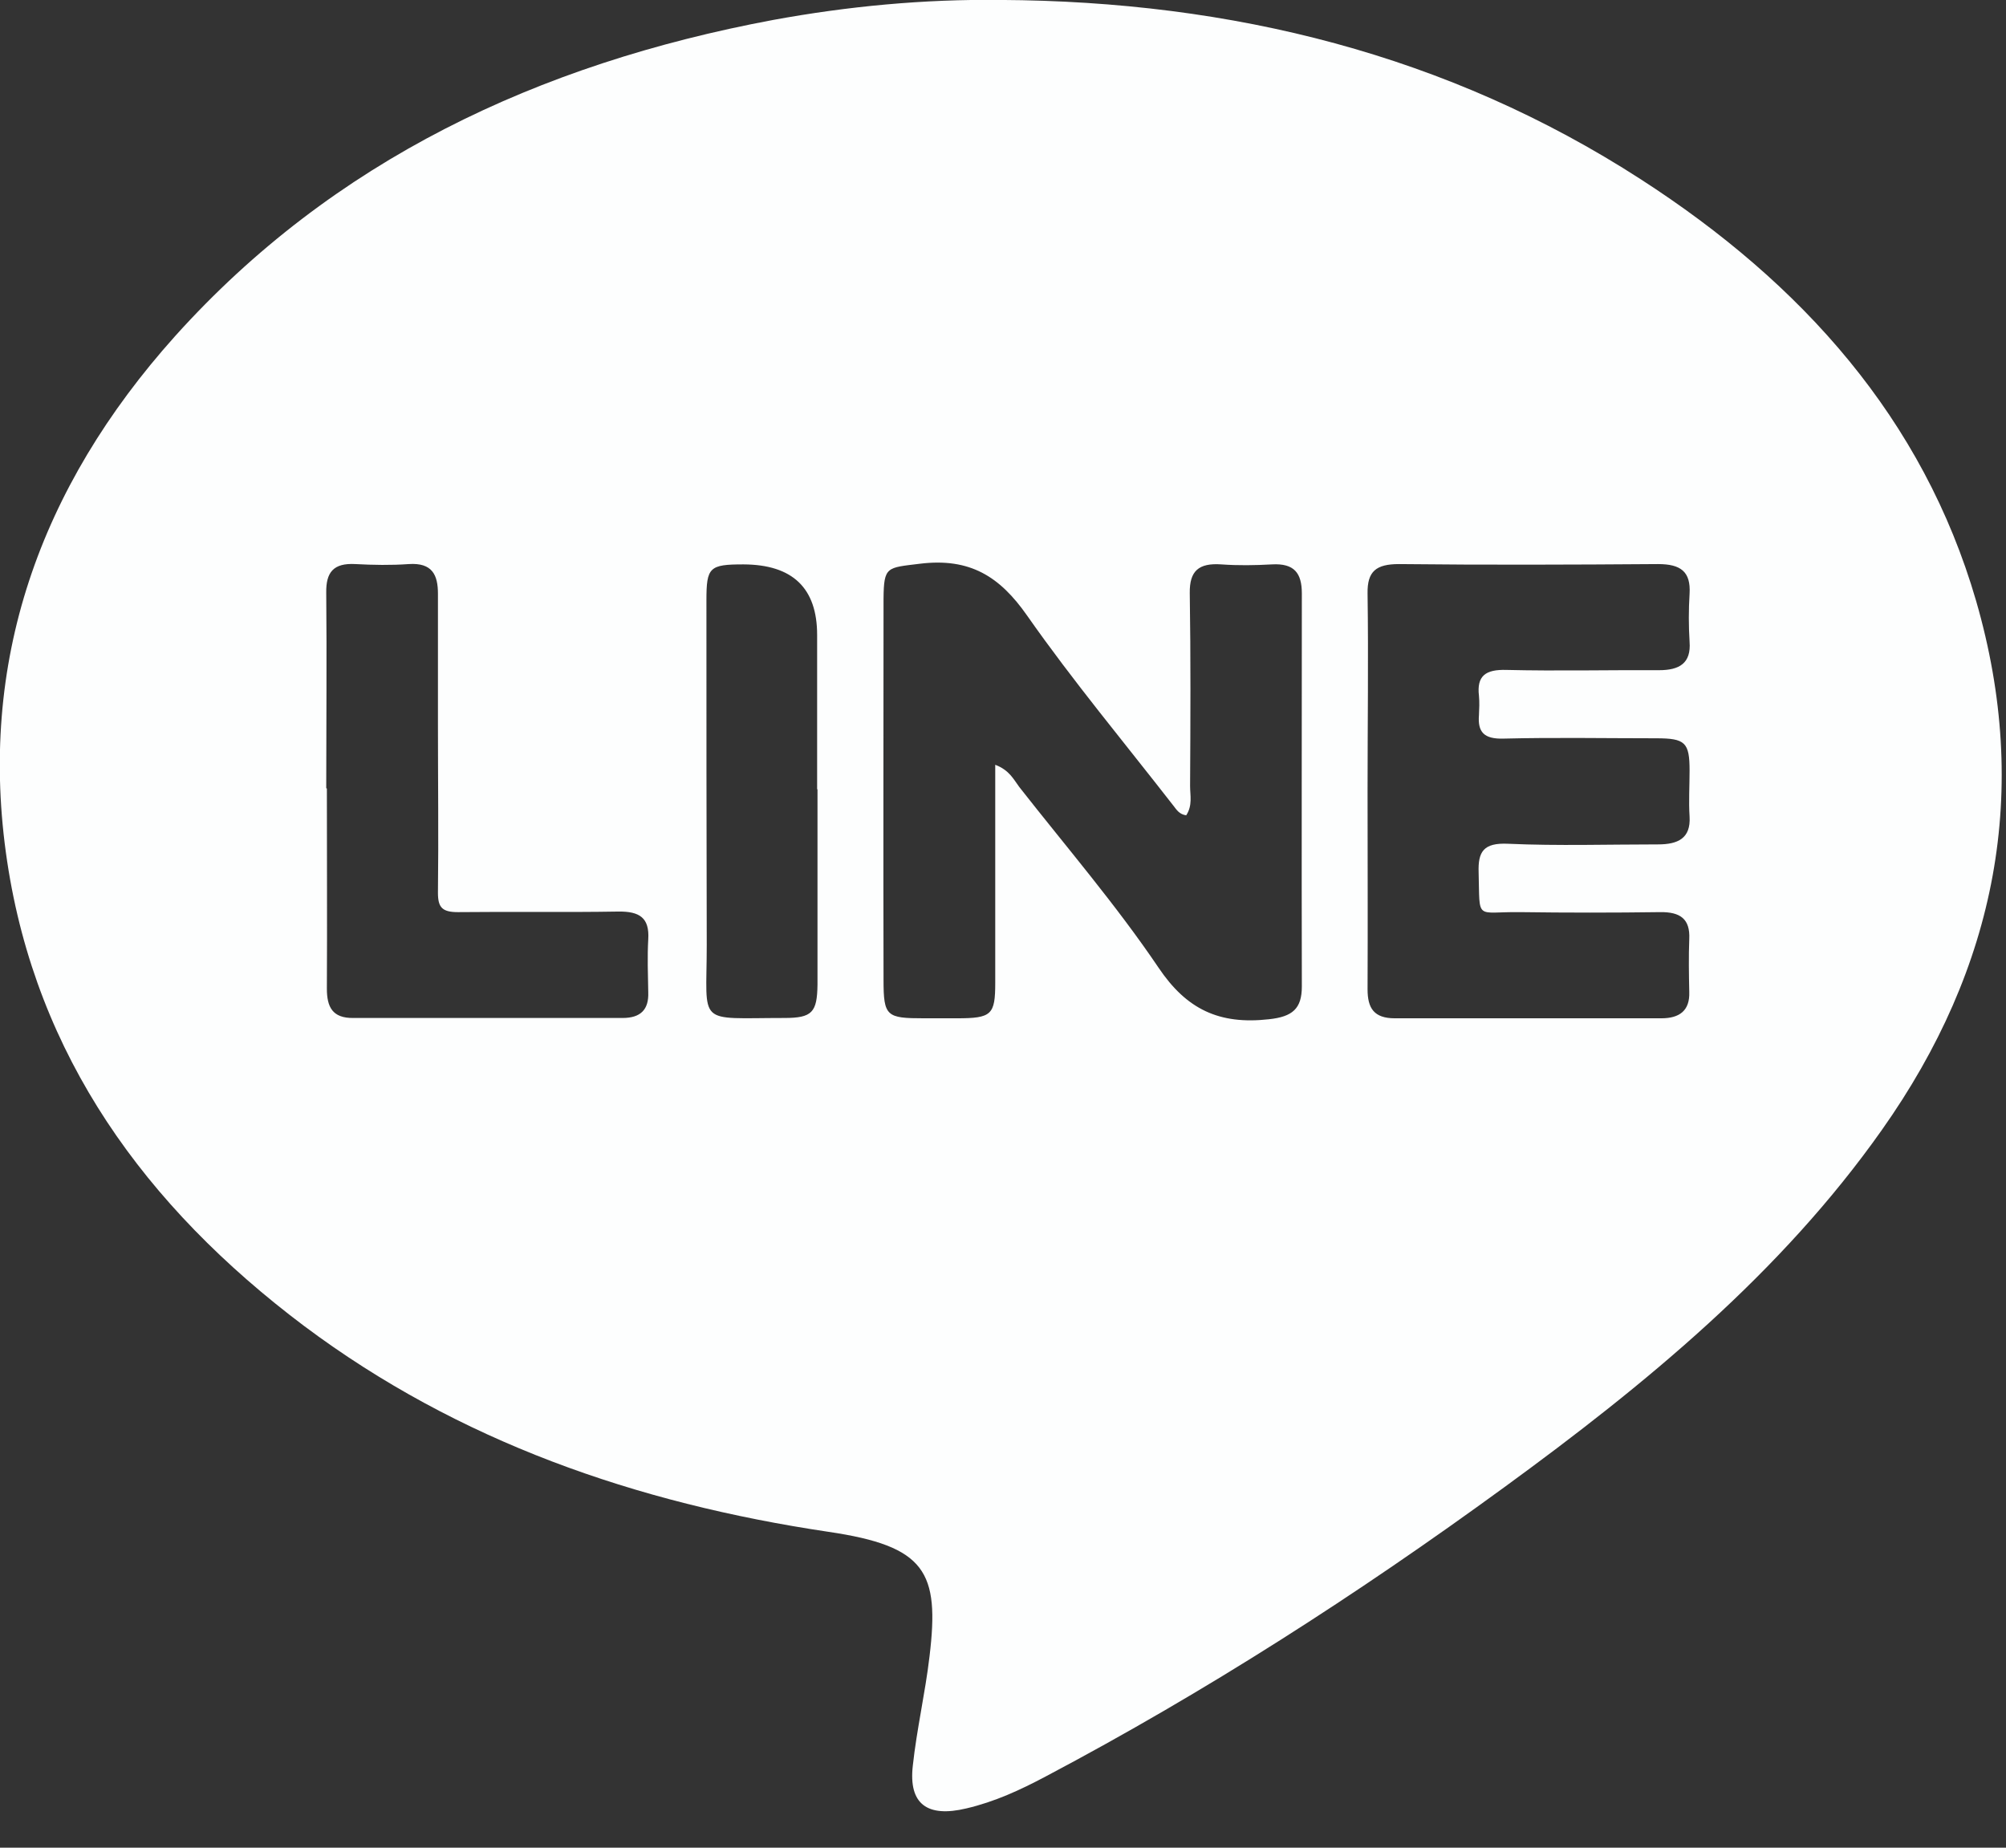 <svg width="38" height="35" viewBox="0 0 38 35" fill="none" xmlns="http://www.w3.org/2000/svg">
<rect x="0" y="0" width="38" height="35" fill="#333333" stroke="none"/>
<path d="M18.953 -0.001C23.335 0.023 27.424 1.034 31.078 3.394C34.141 5.369 36.432 7.935 37.434 11.383C38.473 14.972 37.826 18.325 35.647 21.406C33.736 24.114 31.184 26.213 28.489 28.177C25.725 30.193 22.849 32.044 19.806 33.652C19.326 33.907 18.841 34.131 18.305 34.256C17.565 34.433 17.21 34.173 17.291 33.451C17.366 32.754 17.527 32.068 17.608 31.376C17.801 29.773 17.54 29.288 15.691 29.016C12.043 28.472 8.682 27.302 5.763 25.119C2.744 22.849 0.69 19.998 0.136 16.32C-0.431 12.553 0.746 9.236 3.316 6.368C6.304 3.045 10.188 1.212 14.645 0.378C16.065 0.118 17.496 -0.018 18.953 -0.001ZM22.476 15.445C22.339 15.427 22.289 15.339 22.233 15.268C21.299 14.067 20.322 12.896 19.457 11.661C18.94 10.921 18.374 10.561 17.422 10.679C16.799 10.756 16.743 10.726 16.737 11.341C16.737 13.748 16.731 16.155 16.737 18.561C16.737 19.253 16.793 19.289 17.503 19.289C17.708 19.289 17.919 19.289 18.125 19.289C18.785 19.289 18.853 19.224 18.853 18.615C18.853 17.698 18.853 16.788 18.853 15.871C18.853 15.421 18.853 14.972 18.853 14.487C19.121 14.588 19.202 14.765 19.308 14.907C20.198 16.042 21.144 17.142 21.947 18.331C22.476 19.117 23.092 19.413 24.038 19.307C24.486 19.259 24.661 19.106 24.661 18.686C24.655 16.202 24.661 13.719 24.661 11.241C24.661 10.856 24.518 10.667 24.094 10.691C23.777 10.709 23.453 10.714 23.136 10.691C22.706 10.661 22.532 10.815 22.538 11.235C22.557 12.453 22.551 13.671 22.544 14.889C22.544 15.067 22.594 15.256 22.47 15.445H22.476ZM25.906 14.99C25.906 16.238 25.912 17.485 25.906 18.739C25.906 19.094 26.024 19.289 26.422 19.289C28.103 19.289 29.79 19.289 31.471 19.289C31.819 19.289 32.012 19.141 32 18.792C31.993 18.455 31.987 18.124 32 17.787C32.018 17.408 31.832 17.272 31.446 17.278C30.562 17.29 29.684 17.29 28.8 17.278C27.941 17.267 28.035 17.456 28.01 16.527C27.997 16.137 28.097 15.96 28.57 15.983C29.516 16.025 30.462 15.995 31.408 15.995C31.782 15.995 32.031 15.883 32.006 15.469C31.987 15.179 32.006 14.889 32.006 14.6C32.006 14.062 31.925 13.985 31.371 13.985C30.406 13.985 29.448 13.967 28.483 13.991C28.109 14.002 27.991 13.866 28.016 13.547C28.022 13.423 28.028 13.305 28.016 13.18C27.972 12.802 28.14 12.678 28.539 12.69C29.497 12.713 30.462 12.69 31.427 12.695C31.813 12.695 32.037 12.565 32.006 12.157C31.987 11.856 31.987 11.548 32.006 11.247C32.031 10.827 31.838 10.685 31.408 10.685C29.771 10.697 28.134 10.703 26.503 10.685C26.068 10.685 25.899 10.821 25.906 11.241C25.924 12.489 25.906 13.736 25.906 14.99ZM6.192 14.937C6.192 16.202 6.199 17.468 6.192 18.727C6.192 19.076 6.298 19.289 6.696 19.283C8.396 19.283 10.095 19.283 11.794 19.283C12.137 19.283 12.292 19.123 12.28 18.798C12.274 18.461 12.261 18.124 12.28 17.793C12.305 17.385 12.118 17.261 11.707 17.267C10.699 17.284 9.684 17.267 8.676 17.278C8.377 17.278 8.296 17.19 8.296 16.912C8.309 15.847 8.296 14.777 8.296 13.713C8.296 12.891 8.296 12.069 8.296 11.247C8.296 10.892 8.19 10.655 7.742 10.685C7.406 10.709 7.07 10.703 6.734 10.685C6.311 10.661 6.174 10.845 6.18 11.229C6.192 12.465 6.18 13.695 6.18 14.931L6.192 14.937ZM15.479 14.954C15.479 13.979 15.479 13.003 15.479 12.027C15.479 11.14 15.015 10.695 14.085 10.691C13.438 10.691 13.382 10.744 13.382 11.371C13.382 13.547 13.382 15.729 13.388 17.905C13.388 19.448 13.176 19.283 14.857 19.283C15.386 19.283 15.479 19.177 15.486 18.65C15.486 17.414 15.486 16.184 15.486 14.948L15.479 14.954Z" fill="#FDFEFE"/>
</svg>

